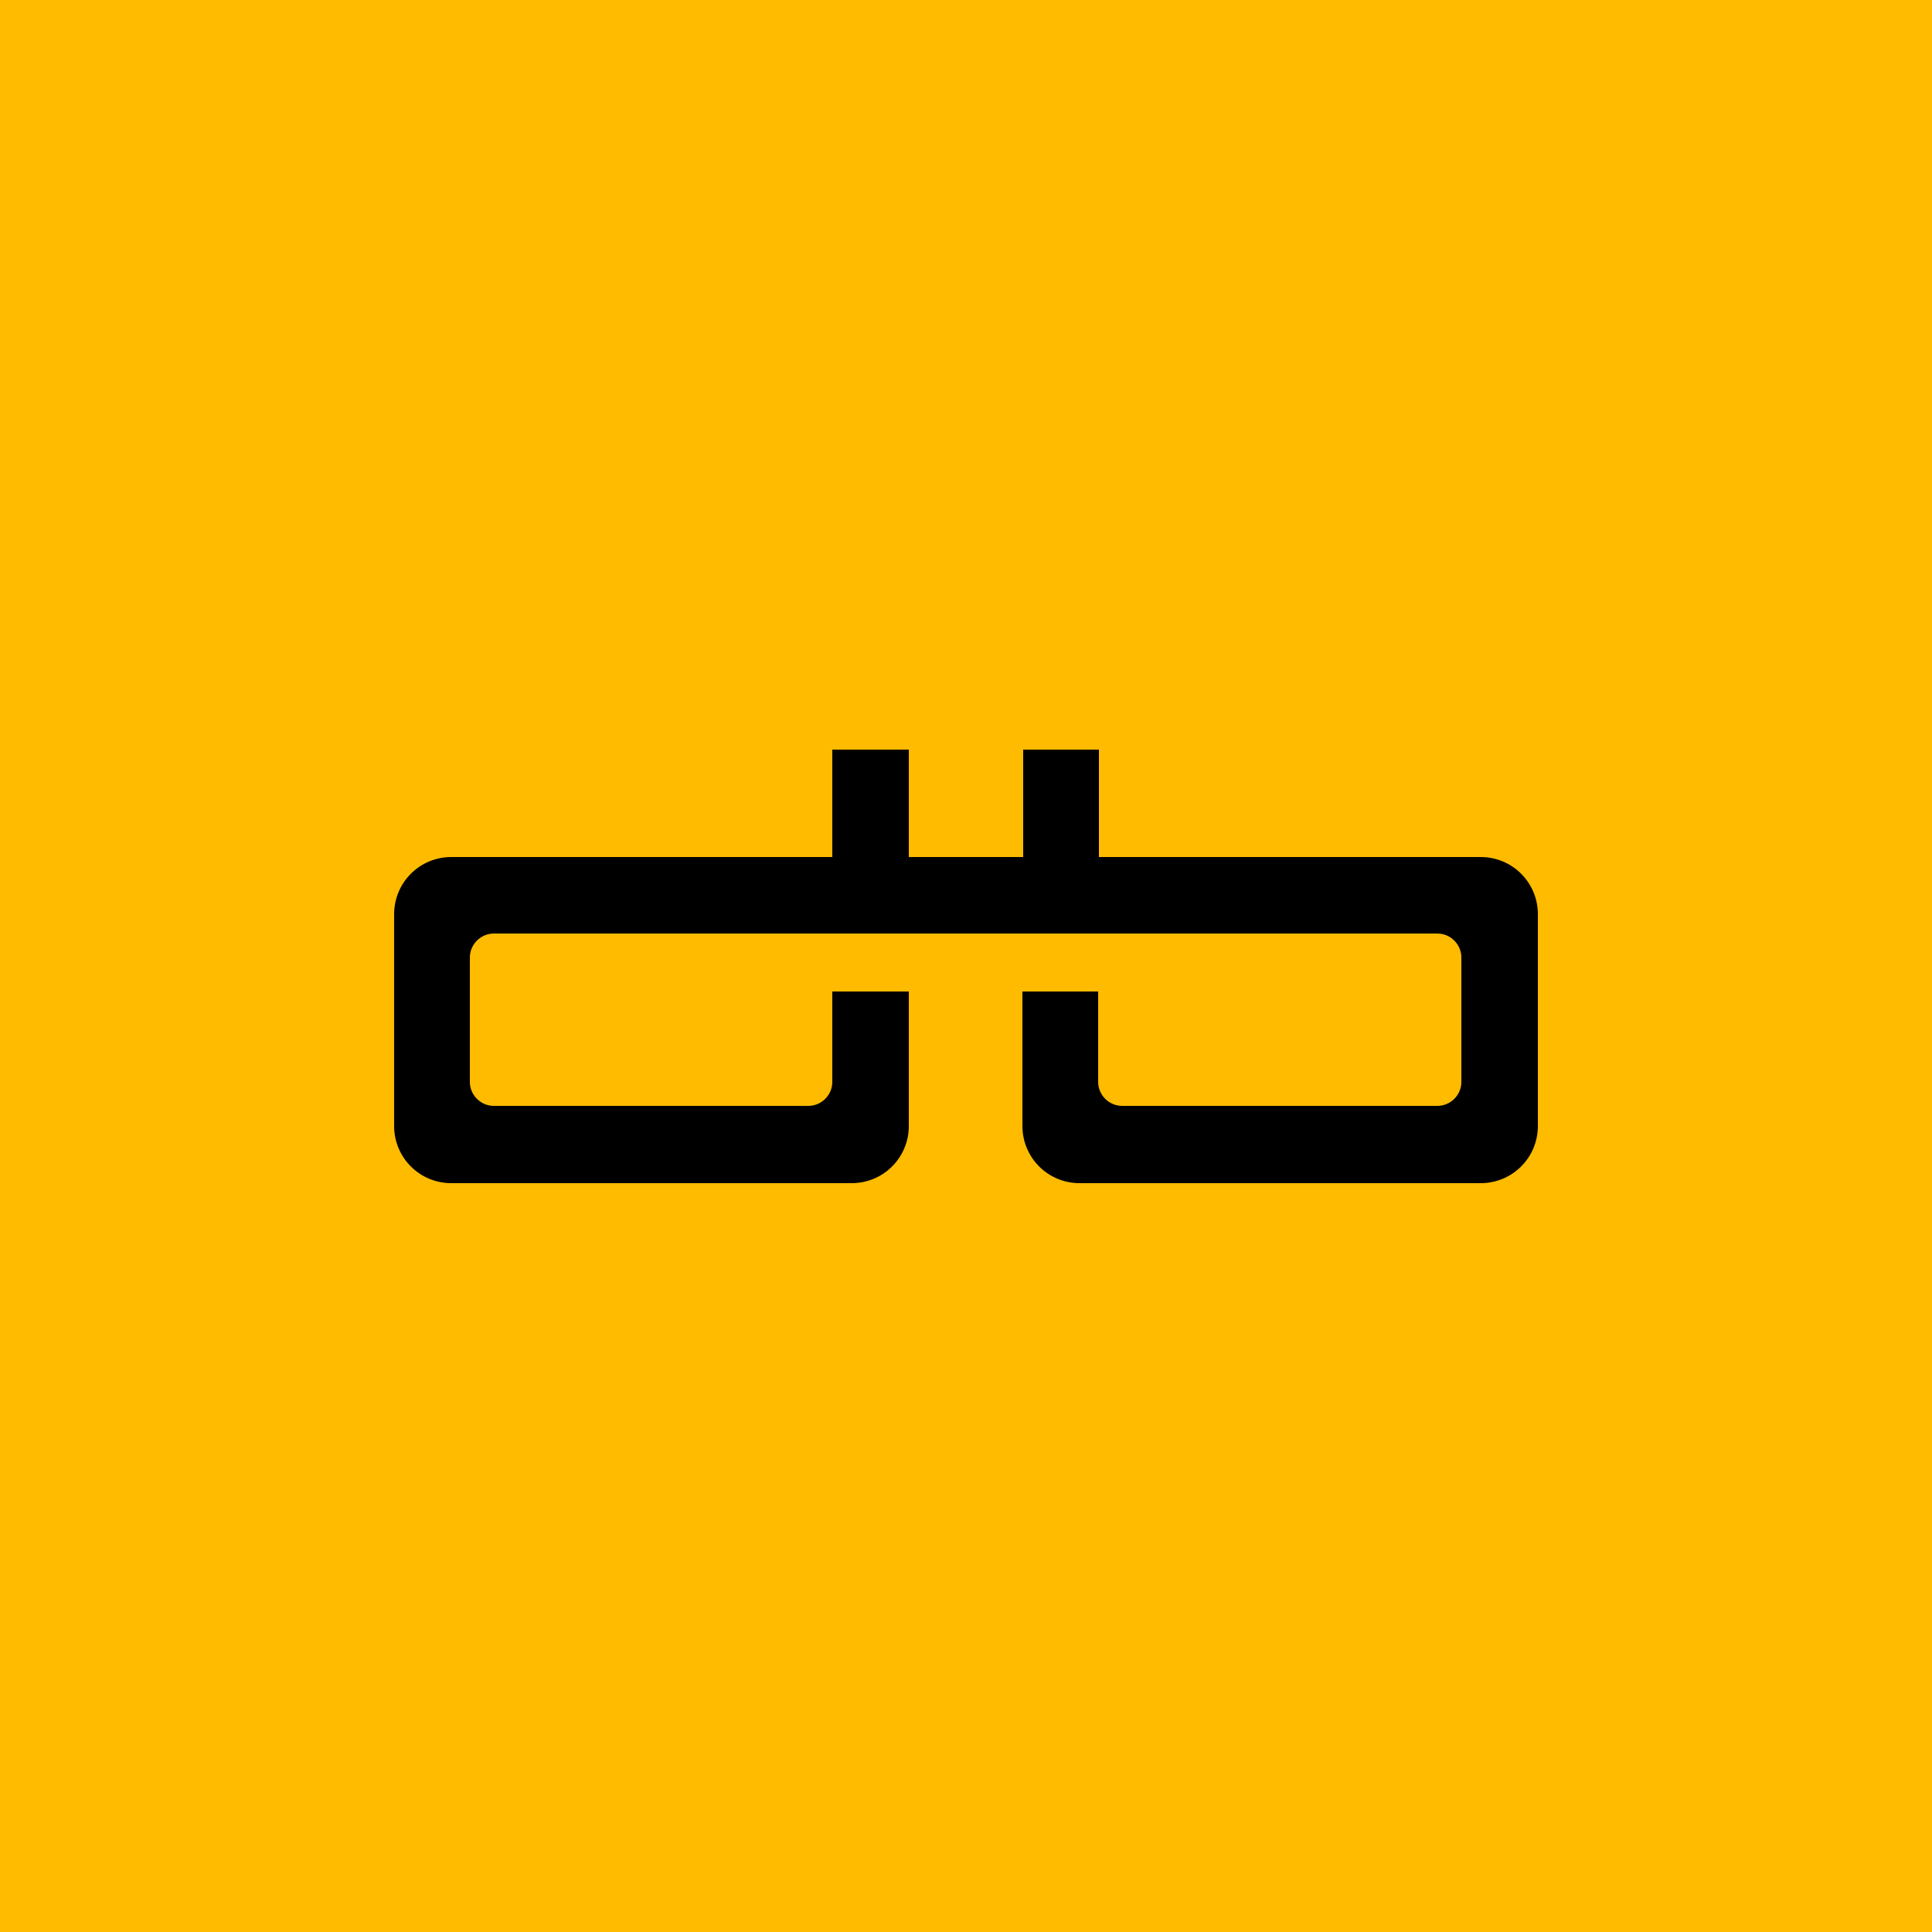 <?xml version="1.0" encoding="utf-8"?>
<!-- Generator: Adobe Illustrator 28.0.0, SVG Export Plug-In . SVG Version: 6.00 Build 0)  -->
<svg version="1.2" baseProfile="tiny-ps" xmlns="http://www.w3.org/2000/svg" viewBox="0 0 250 250">
  <title>Dbrand Inc.</title>
<rect fill="#FFBB00" width="250" height="250" />
<path fill-rule="evenodd" d="M125,120.8H63.9c-1.7,0-3.1,1.4-3.1,3.1v16.1c0,1.7,1.4,3.1,3.1,3.1h40.7c1.7,0,3.1-1.4,3.1-3.1v-11.7  h9.9v17.4c0,4.1-3.3,7.4-7.4,7.4H58.4c-4.1,0-7.4-3.3-7.4-7.4v-27.4c0-4.1,3.3-7.4,7.4-7.4h49.3V97h9.9v13.9h7.4h7.4V97h9.8v13.9  h49.4c4.1,0,7.4,3.3,7.4,7.4v27.4c0,4.1-3.3,7.4-7.4,7.4h-51.9c-4.1,0-7.4-3.3-7.4-7.4v-17.4h9.8v11.7c0,1.7,1.4,3.1,3.1,3.1H186  c1.7,0,3.1-1.4,3.1-3.1v-16.1c0-1.7-1.4-3.1-3.1-3.1H125z" />
</svg>